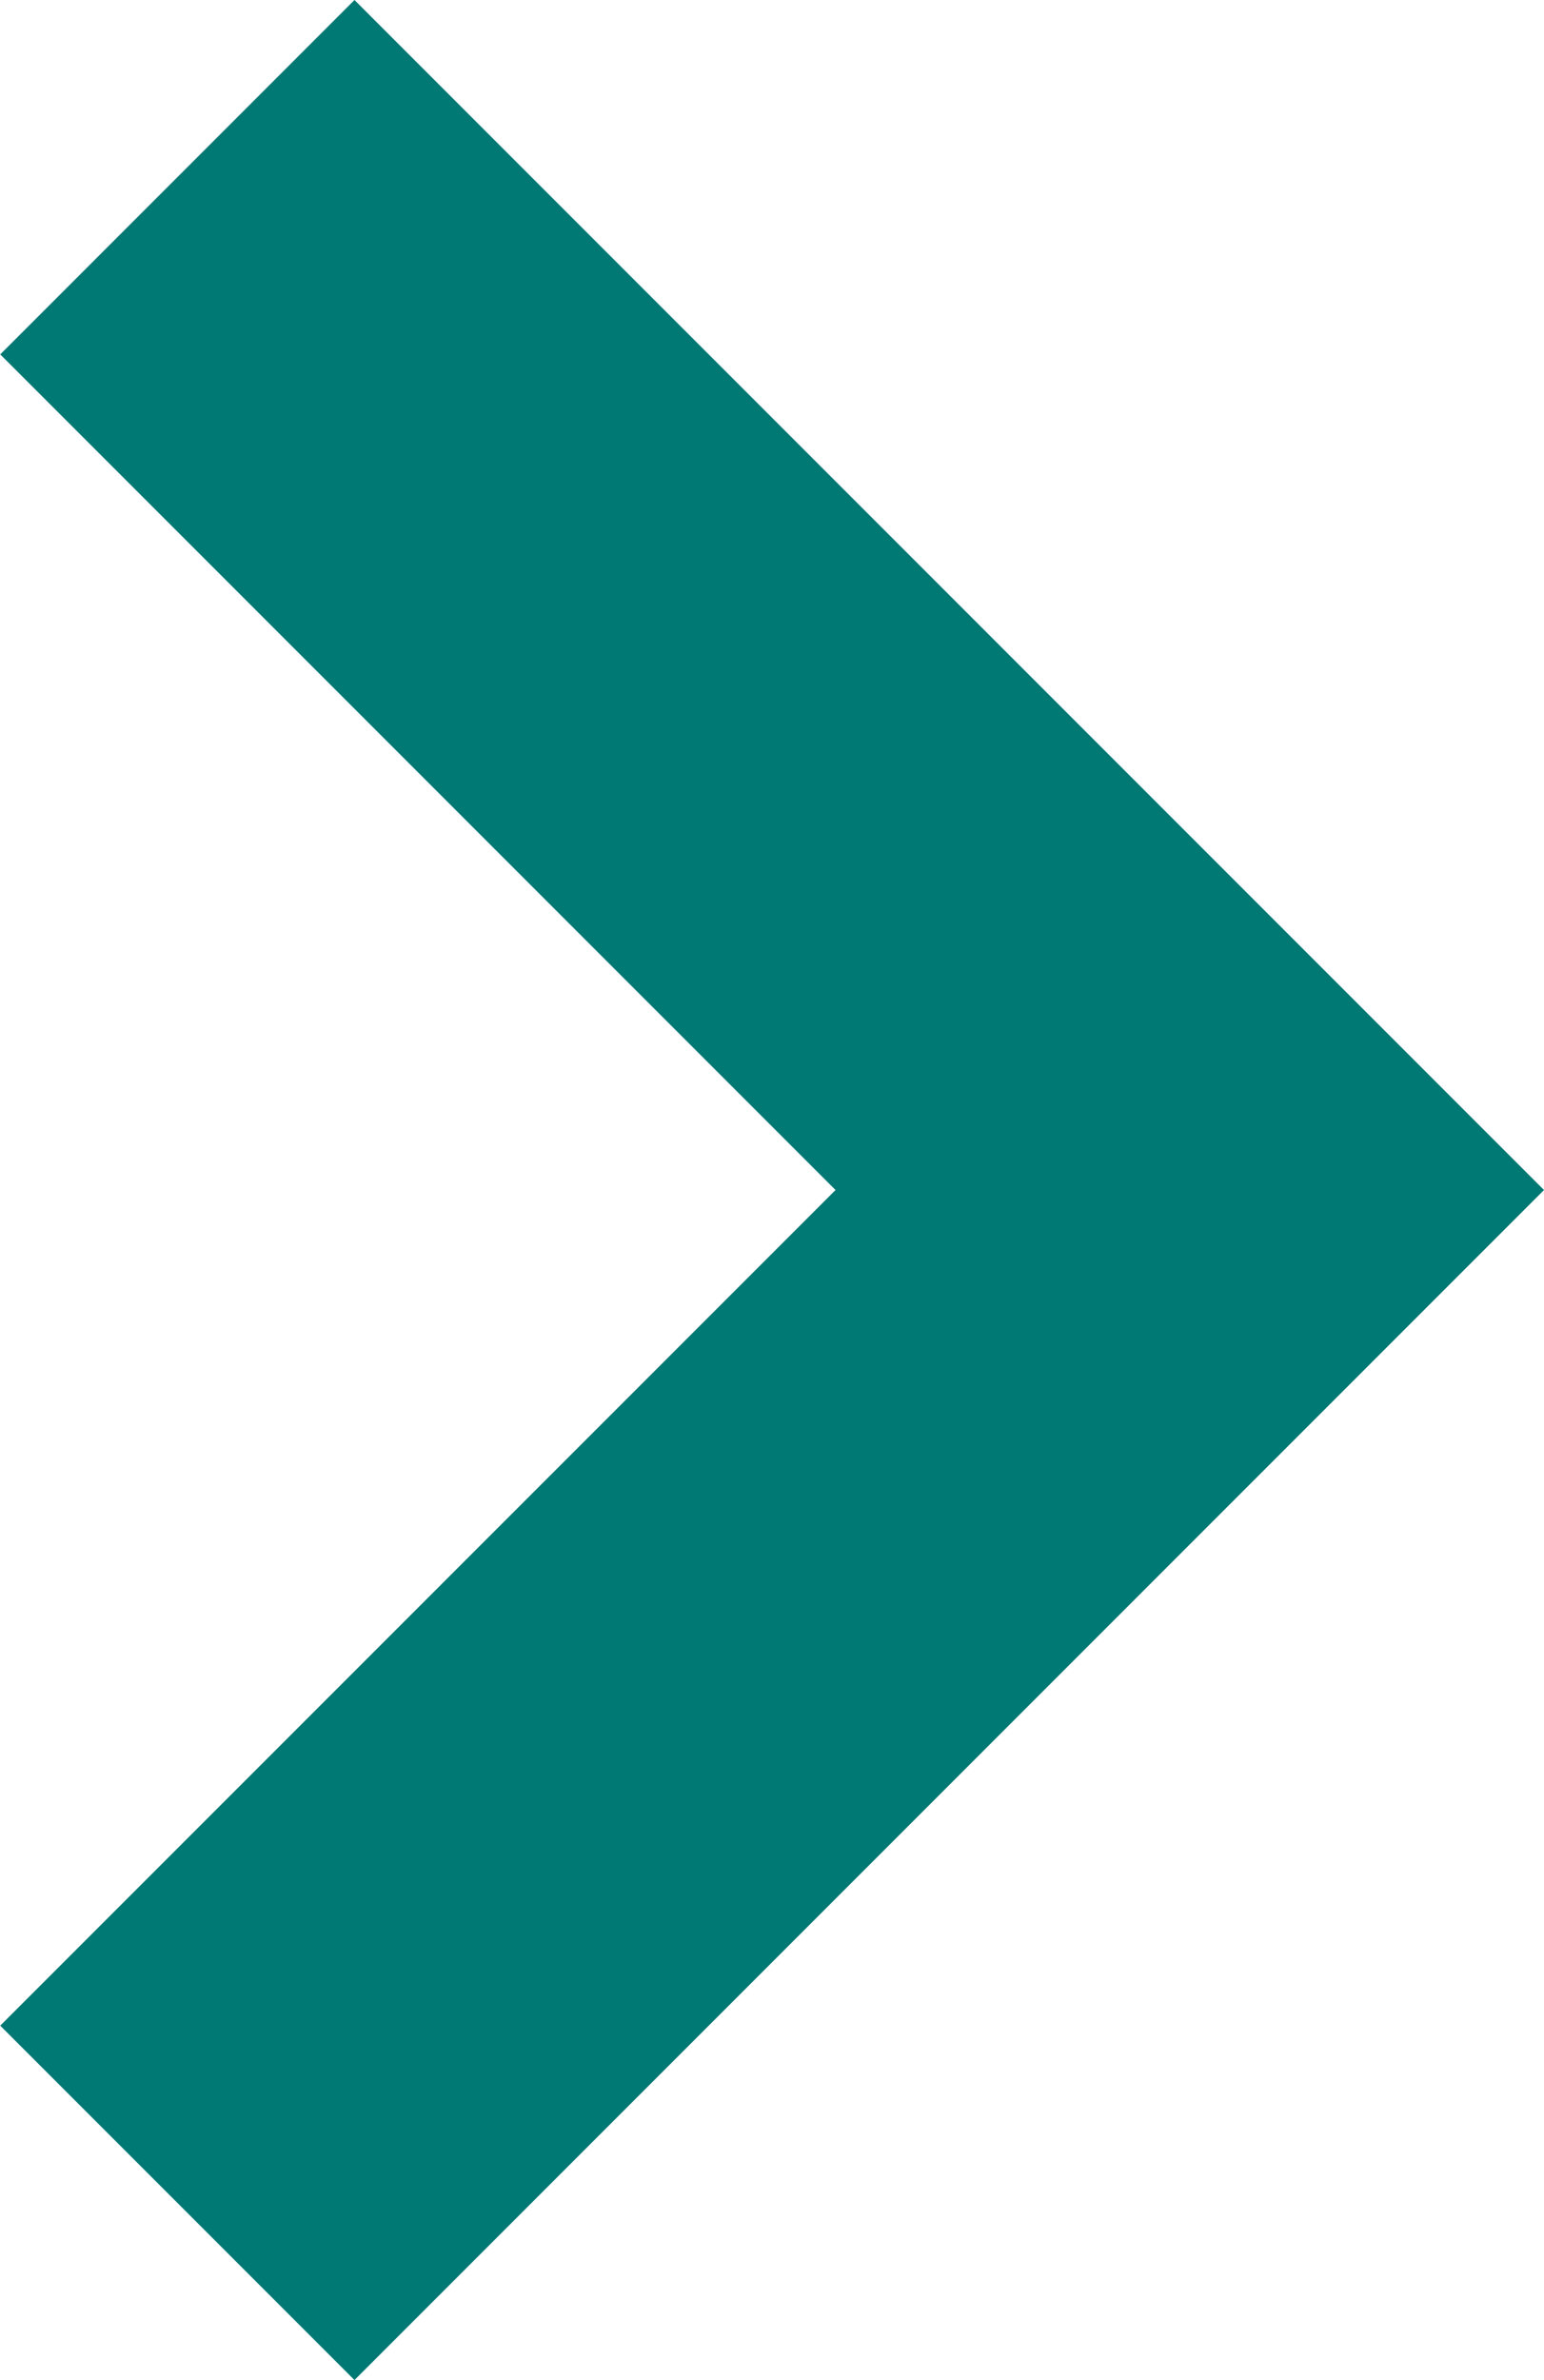 <svg height="10" viewBox="0 0 6.49 10" width="6.49" xmlns="http://www.w3.org/2000/svg"><path d="m5 12.808 1.489-1.489 3.511-3.511-1.489-1.489-3.511 3.511-3.511-3.511-1.489 1.489 3.511 3.511z" fill="#007873" transform="matrix(0 -1 1 0 -6.318 10)"/></svg>